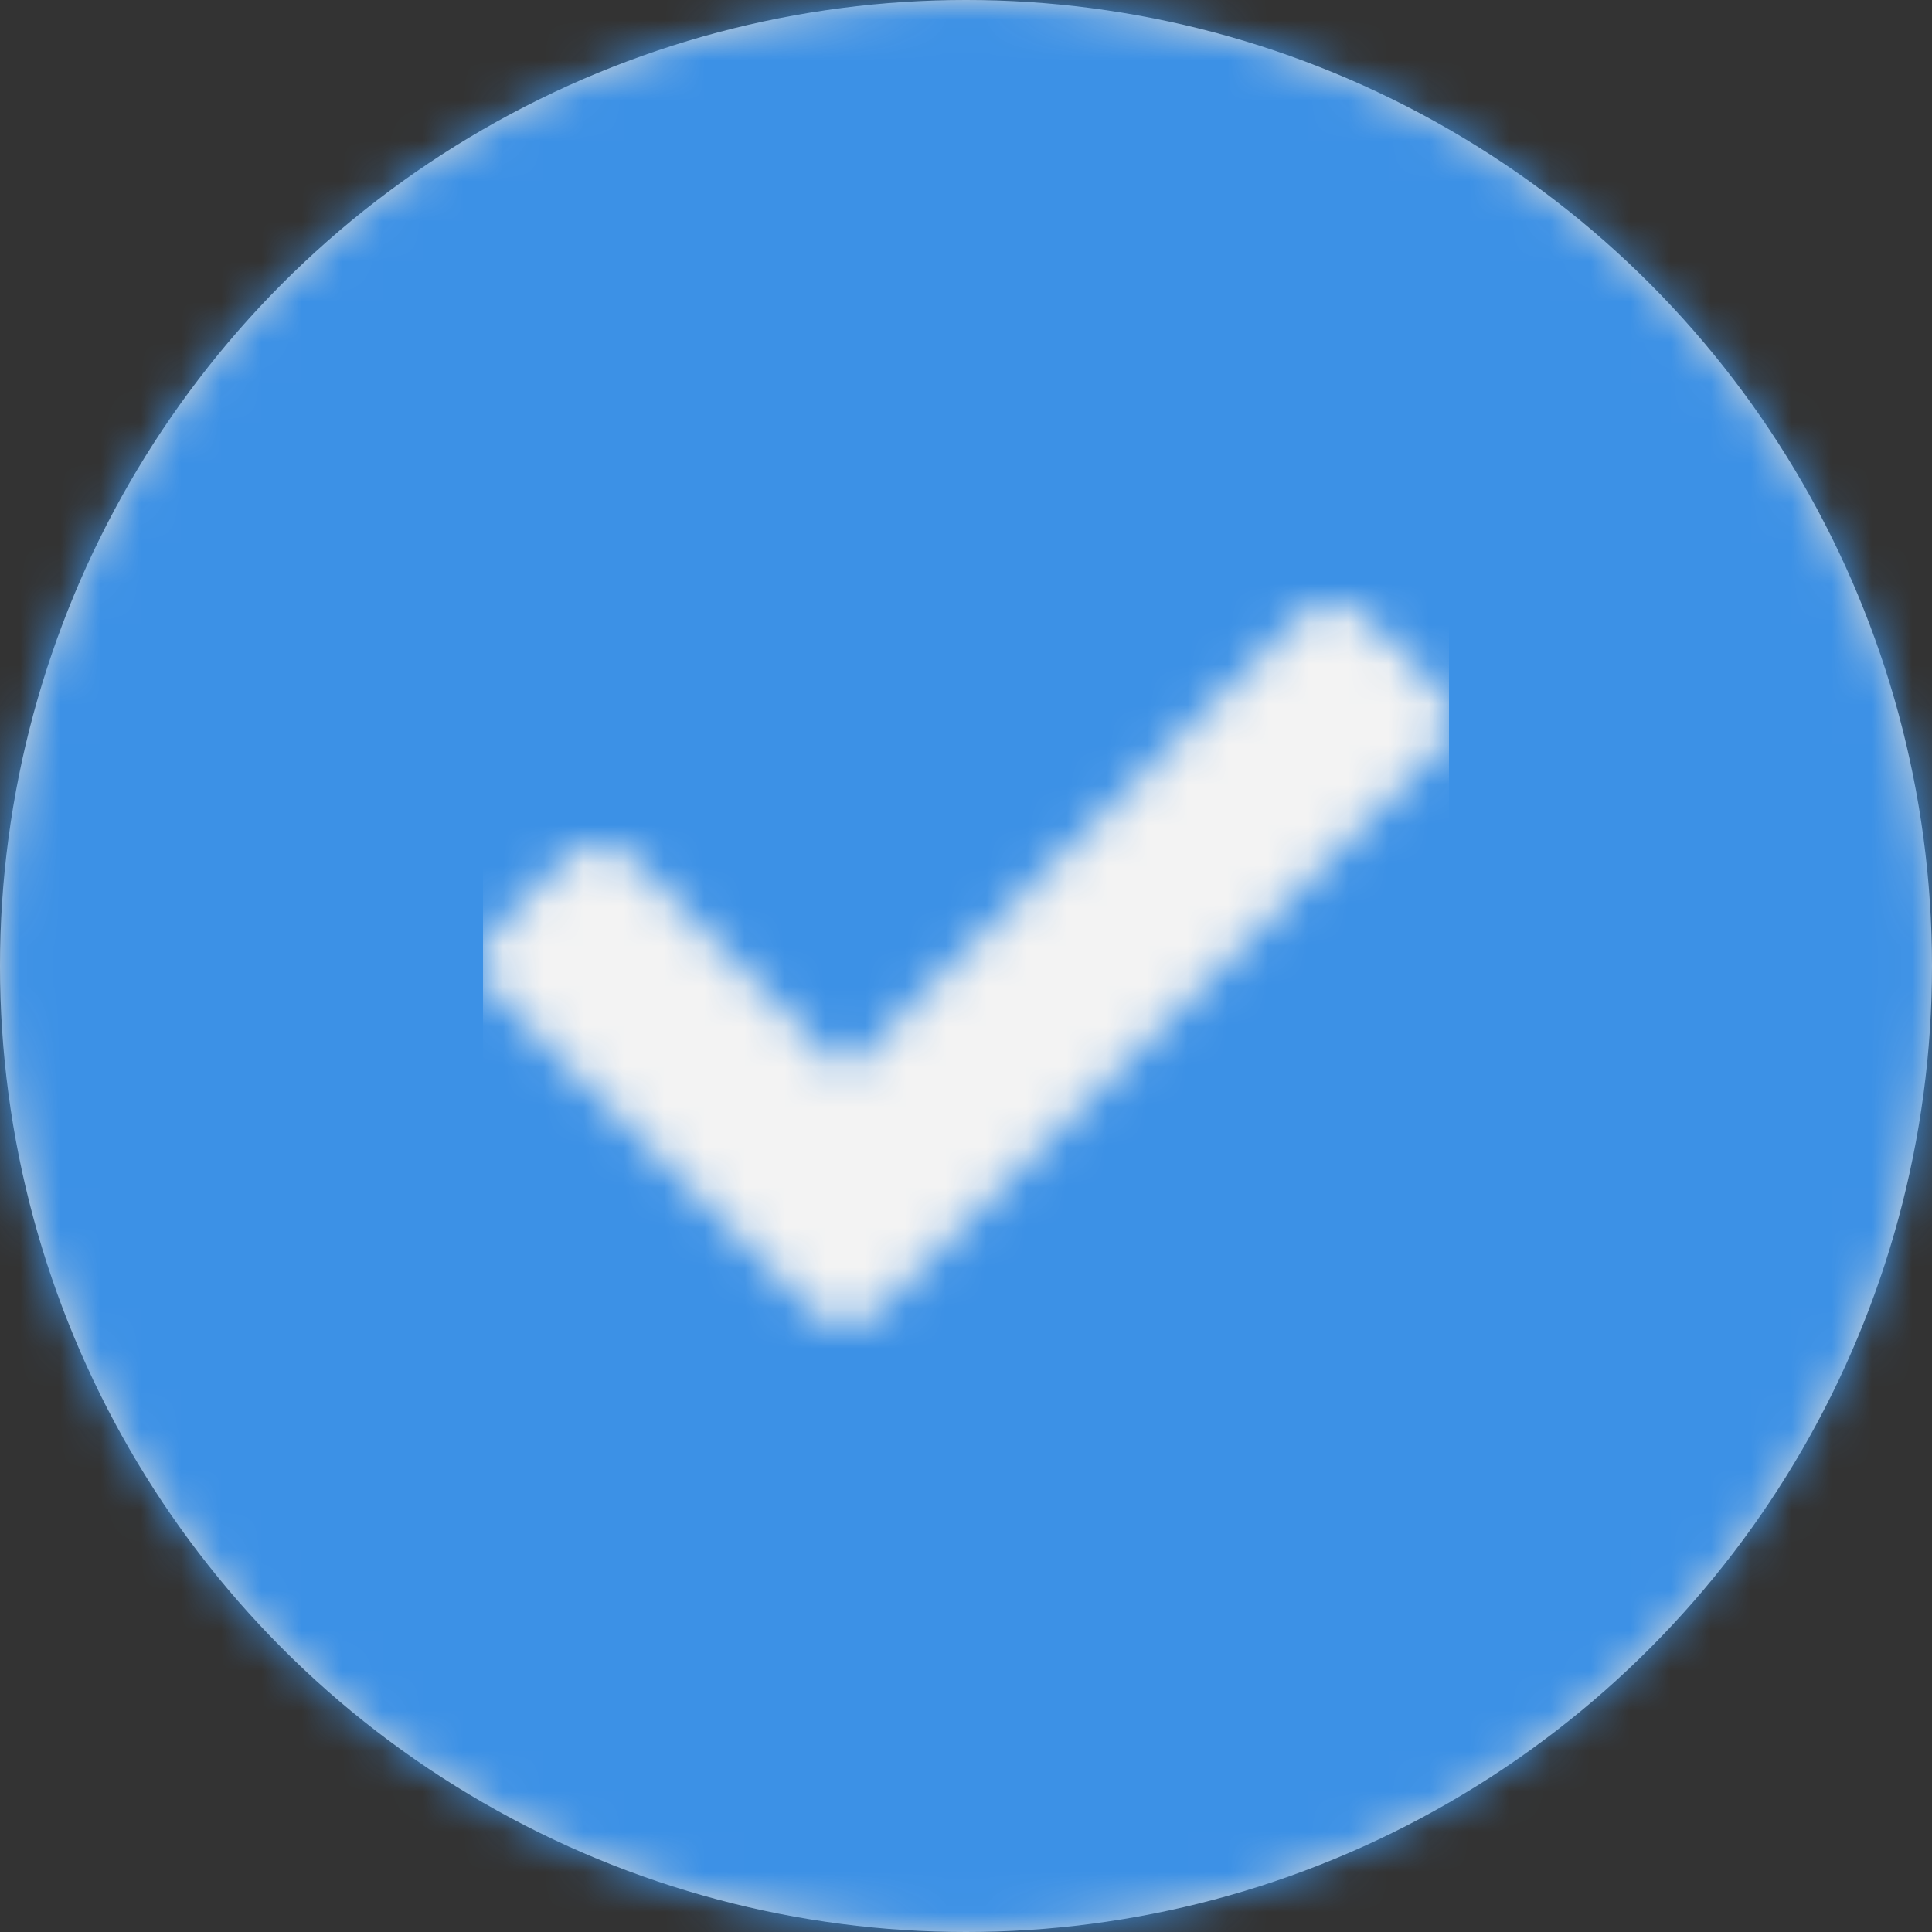 <?xml version="1.0" encoding="UTF-8"?>
<svg width="48px" height="48px" viewBox="0 0 48 48" version="1.1" xmlns="http://www.w3.org/2000/svg" xmlns:xlink="http://www.w3.org/1999/xlink">
    <rect x="0" y="0" width="48" height="48" fill="#333333" stroke="none"/>
    <!-- Generator: Sketch 47.1 (45422) - http://www.bohemiancoding.com/sketch -->
    <title>Icon Check Blue</title>
    <desc>Created with Sketch.</desc>
    <defs>
        <circle id="path-1" cx="24" cy="24" r="24"></circle>
        <path d="M8.151,20.546 L0.351,12.746 C-0.117,12.277 -0.117,11.517 0.351,11.049 L2.048,9.351 C2.517,8.883 3.277,8.883 3.746,9.351 L9,14.606 L20.254,3.351 C20.723,2.883 21.483,2.883 21.952,3.351 L23.649,5.049 C24.117,5.517 24.117,6.277 23.649,6.746 L9.849,20.546 C9.38,21.014 8.62,21.014 8.151,20.546 L8.151,20.546 Z" id="path-3"></path>
    </defs>
    <g id="Page-3" stroke="none" stroke-width="1" fill="none" fill-rule="evenodd">
        <g id="Icon-background-&gt;-Circle">
            <mask id="mask-2" fill="white">
                <use xlink:href="#path-1"></use>
            </mask>
            <use id="Oval" fill="#D8D8D8" fill-rule="evenodd" xlink:href="#path-1"></use>
            <g id="BG-&gt;-Alt" mask="url(#mask-2)" fill-rule="evenodd" fill="#3C91E6">
                <rect id="Rectangle-Copy-11" x="0" y="0" width="48" height="48"></rect>
            </g>
            <g id="Icon-&gt;-Checkmark" mask="url(#mask-2)">
                <g transform="translate(12, 12)">
                    <mask id="mask-4" fill="white">
                        <use xlink:href="#path-3"></use>
                    </mask>
                    <g id="Shape" stroke="none" fill="none" fill-rule="nonzero"></g>
                    <g id="BG-&gt;-Body-(light)" stroke="none" fill="none" mask="url(#mask-4)" fill-rule="evenodd">
                        <rect id="Rectangle-Copy-7" fill="#F3F3F3" x="0" y="0" width="24" height="24"></rect>
                    </g>
                </g>
            </g>
        </g>
    </g>
</svg>